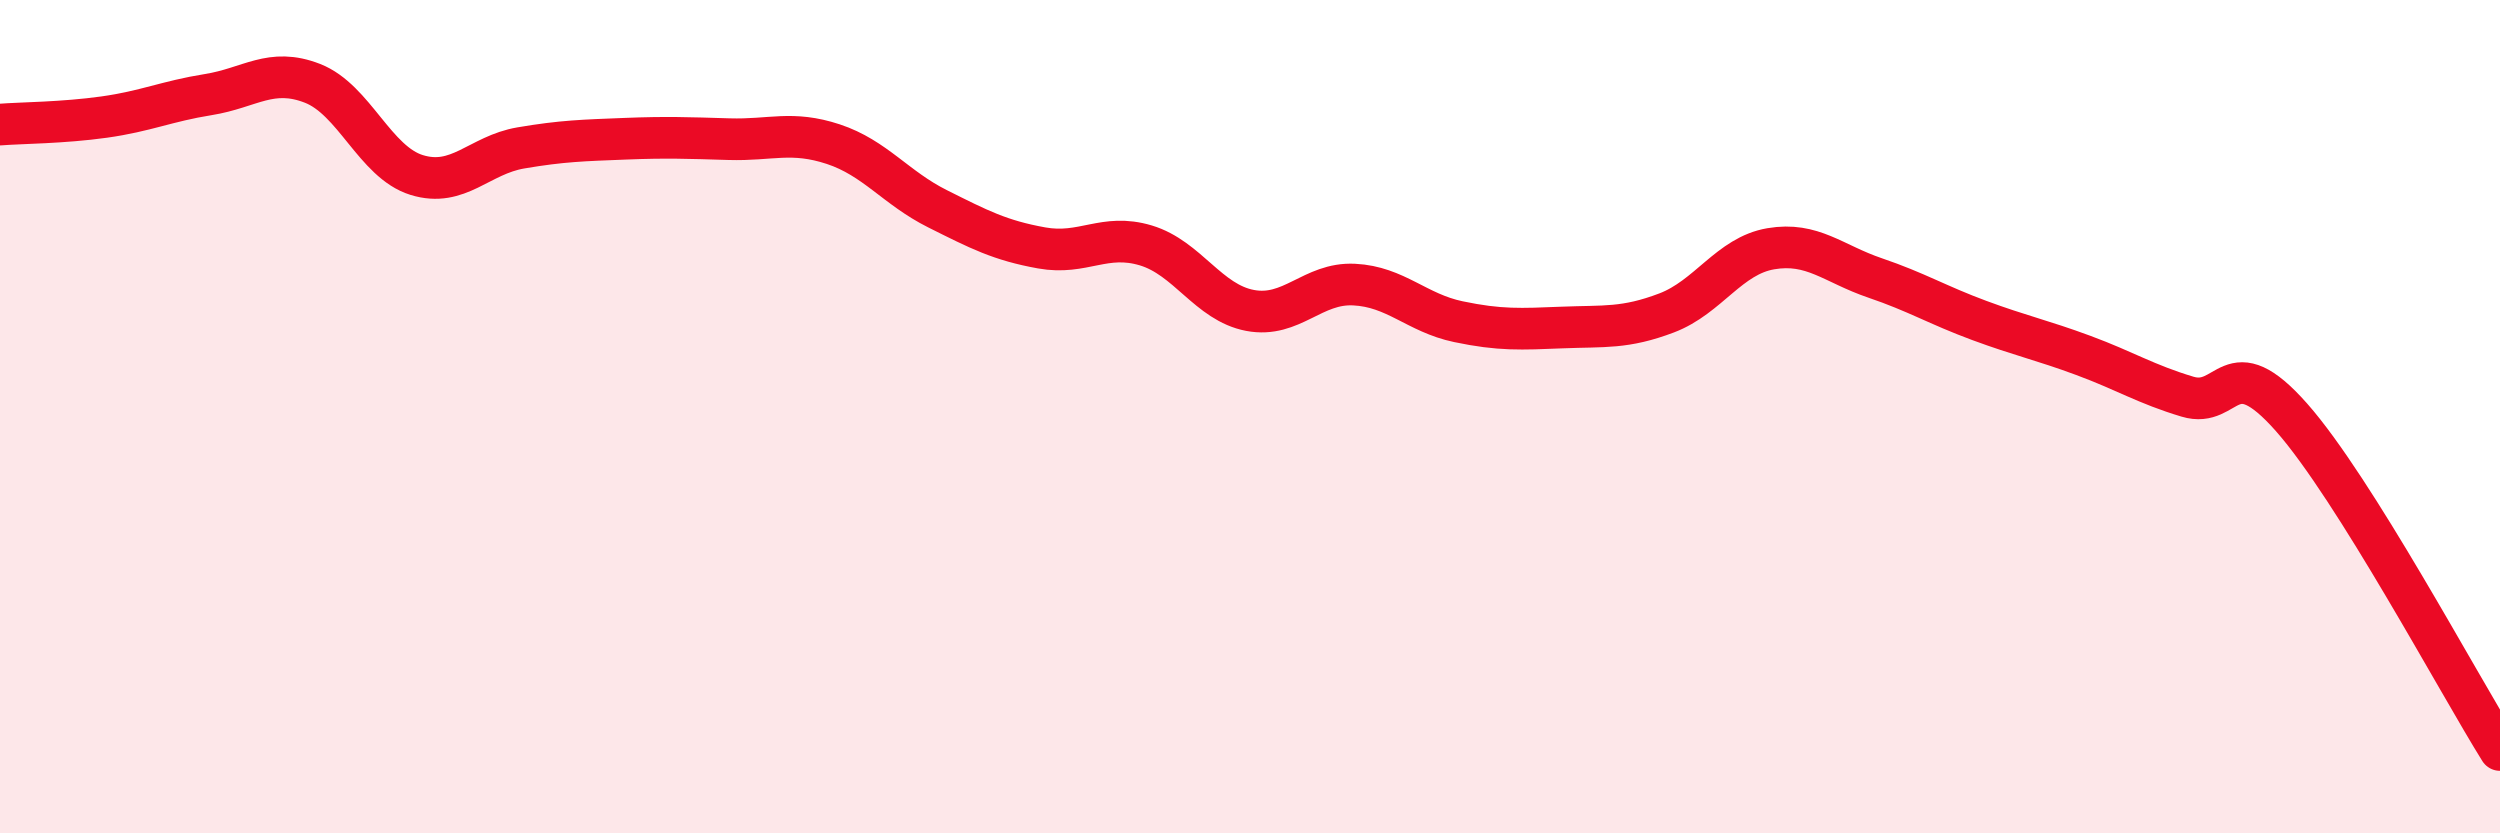 
    <svg width="60" height="20" viewBox="0 0 60 20" xmlns="http://www.w3.org/2000/svg">
      <path
        d="M 0,2.99 C 0.5,2.95 1.5,2.95 2.5,2.81 C 3.5,2.67 4,2.43 5,2.27 C 6,2.11 6.5,1.61 7.5,2 C 8.5,2.39 9,3.89 10,4.2 C 11,4.51 11.5,3.72 12.5,3.55 C 13.5,3.38 14,3.37 15,3.33 C 16,3.29 16.5,3.31 17.5,3.34 C 18.5,3.37 19,3.13 20,3.46 C 21,3.79 21.5,4.51 22.5,5.01 C 23.5,5.51 24,5.77 25,5.95 C 26,6.13 26.5,5.59 27.5,5.89 C 28.5,6.19 29,7.26 30,7.45 C 31,7.64 31.5,6.78 32.5,6.83 C 33.5,6.88 34,7.51 35,7.72 C 36,7.93 36.5,7.9 37.5,7.86 C 38.5,7.82 39,7.89 40,7.51 C 41,7.13 41.5,6.14 42.5,5.97 C 43.5,5.8 44,6.33 45,6.67 C 46,7.01 46.5,7.32 47.5,7.69 C 48.5,8.06 49,8.16 50,8.53 C 51,8.9 51.5,9.22 52.5,9.52 C 53.5,9.82 53.5,8.32 55,10.02 C 56.5,11.72 59,16.4 60,18L60 20L0 20Z"
        fill="#EB0A25"
        opacity="0.1"
        stroke-linecap="round"
        stroke-linejoin="round"
      />
      <path
        d="M 0,2.99 C 0.5,2.95 1.5,2.95 2.5,2.81 C 3.5,2.67 4,2.43 5,2.27 C 6,2.11 6.5,1.61 7.5,2 C 8.5,2.39 9,3.89 10,4.2 C 11,4.51 11.5,3.72 12.5,3.55 C 13.5,3.38 14,3.37 15,3.33 C 16,3.29 16.5,3.31 17.5,3.34 C 18.5,3.37 19,3.13 20,3.46 C 21,3.79 21.5,4.51 22.5,5.01 C 23.5,5.51 24,5.77 25,5.95 C 26,6.13 26.5,5.59 27.5,5.89 C 28.5,6.19 29,7.26 30,7.45 C 31,7.64 31.5,6.78 32.5,6.83 C 33.5,6.88 34,7.51 35,7.72 C 36,7.93 36.5,7.9 37.5,7.86 C 38.5,7.82 39,7.89 40,7.51 C 41,7.13 41.5,6.14 42.5,5.97 C 43.5,5.8 44,6.33 45,6.67 C 46,7.01 46.5,7.32 47.5,7.69 C 48.5,8.06 49,8.16 50,8.53 C 51,8.9 51.5,9.22 52.5,9.52 C 53.5,9.82 53.5,8.32 55,10.02 C 56.5,11.72 59,16.4 60,18"
        stroke="#EB0A25"
        stroke-width="1"
        fill="none"
        stroke-linecap="round"
        stroke-linejoin="round"
      />
    </svg>
  